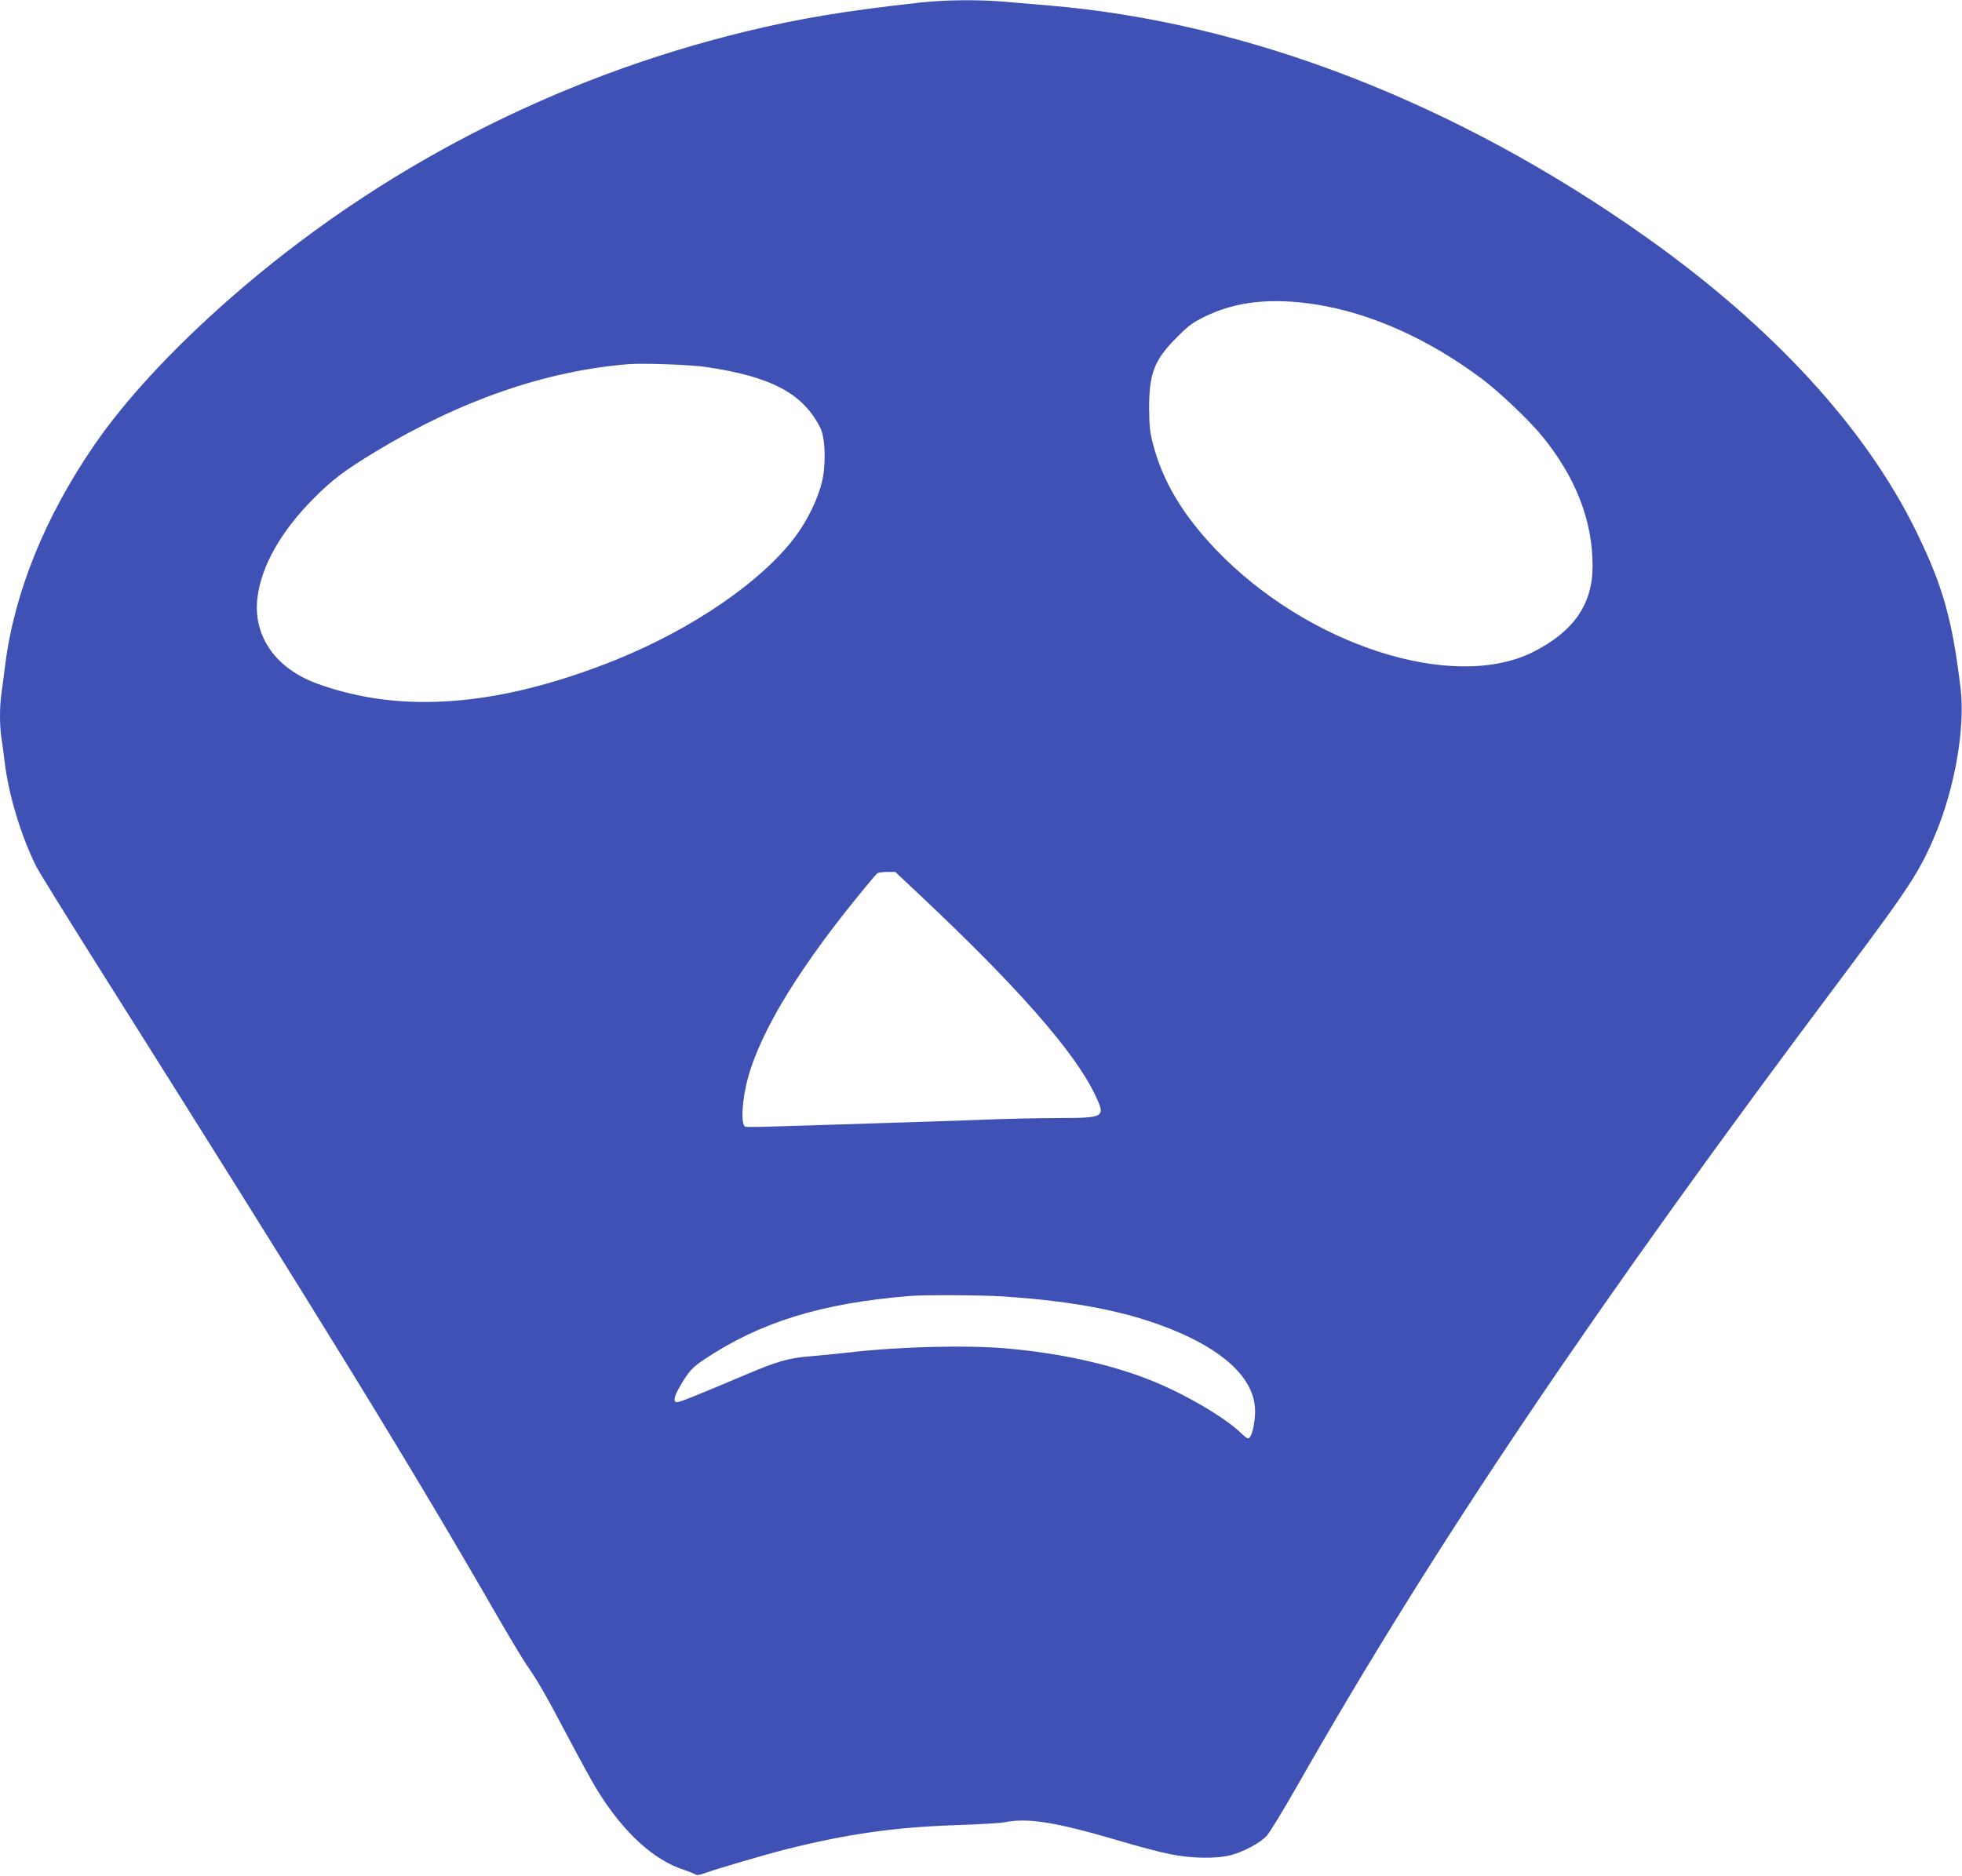 <?xml version="1.0" standalone="no"?>
<!DOCTYPE svg PUBLIC "-//W3C//DTD SVG 20010904//EN"
 "http://www.w3.org/TR/2001/REC-SVG-20010904/DTD/svg10.dtd">
<svg version="1.0" xmlns="http://www.w3.org/2000/svg"
 width="1280pt" height="1224pt" viewBox="0 0 1280 1224"
 preserveAspectRatio="xMidYMid meet">
<g transform="translate(0,1224) scale(0.1,-0.1)"
fill="#3f51b5" stroke="none">
<path d="M6010 12224 c-491 -54 -788 -103 -1147 -190 -1247 -303 -2402 -901
-3357 -1737 -377 -330 -687 -665 -888 -957 -323 -469 -524 -964 -584 -1438 -8
-65 -19 -147 -24 -184 -13 -85 -13 -213 -1 -292 6 -34 15 -104 21 -156 27
-222 108 -488 209 -689 16 -31 176 -290 356 -576 1543 -2448 2072 -3309 2640
-4295 87 -151 178 -302 201 -335 72 -103 123 -192 266 -463 76 -144 163 -303
194 -353 170 -275 365 -455 564 -520 36 -12 70 -26 77 -31 8 -7 31 -3 68 11
68 25 394 121 530 155 397 99 705 143 1105 156 146 5 288 13 315 19 152 30
334 1 754 -123 120 -36 268 -75 328 -86 136 -28 302 -30 392 -6 84 22 189 78
233 124 20 20 111 170 203 332 891 1566 1942 3126 3569 5295 424 566 494 674
594 915 126 302 193 692 163 945 -54 454 -116 672 -291 1030 -330 673 -934
1331 -1760 1917 -1235 875 -2592 1402 -3895 1512 -104 9 -242 21 -307 26 -154
13 -374 11 -528 -6z m2570 -1970 c361 -56 741 -226 1089 -487 111 -83 308
-270 391 -372 220 -269 330 -552 330 -849 0 -249 -124 -428 -389 -561 -522
-261 -1469 44 -2066 666 -217 227 -348 445 -412 688 -21 79 -25 120 -26 231
-1 232 32 319 178 466 77 78 104 98 185 138 202 99 433 124 720 80z m-3973
-409 c426 -63 630 -172 744 -395 34 -68 39 -245 10 -361 -28 -110 -93 -244
-171 -349 -219 -294 -673 -605 -1180 -809 -755 -302 -1393 -352 -1941 -152
-274 100 -421 314 -389 564 26 204 151 426 360 638 126 128 205 187 412 313
556 335 1111 527 1653 570 95 7 405 -4 502 -19z m1406 -3457 c631 -594 1001
-1017 1132 -1294 69 -146 65 -149 -245 -150 -124 0 -358 -5 -520 -12 -162 -6
-461 -16 -665 -22 -203 -7 -476 -15 -605 -19 -129 -5 -240 -6 -247 -4 -32 12
-23 176 18 324 87 313 345 732 764 1239 38 47 74 88 80 92 5 4 34 8 63 8 l53
0 172 -162z m532 -2608 c463 -31 799 -96 1086 -210 344 -136 539 -315 556
-511 6 -63 -11 -167 -32 -196 -12 -16 -18 -13 -68 34 -105 99 -363 249 -575
334 -261 105 -590 178 -937 209 -268 24 -707 13 -1040 -26 -71 -8 -182 -19
-245 -24 -146 -12 -216 -32 -426 -121 -314 -133 -429 -179 -446 -179 -28 0
-22 35 18 103 57 98 80 124 157 175 367 245 766 368 1342 415 96 8 473 6 610
-3z"/>
</g>
</svg>
